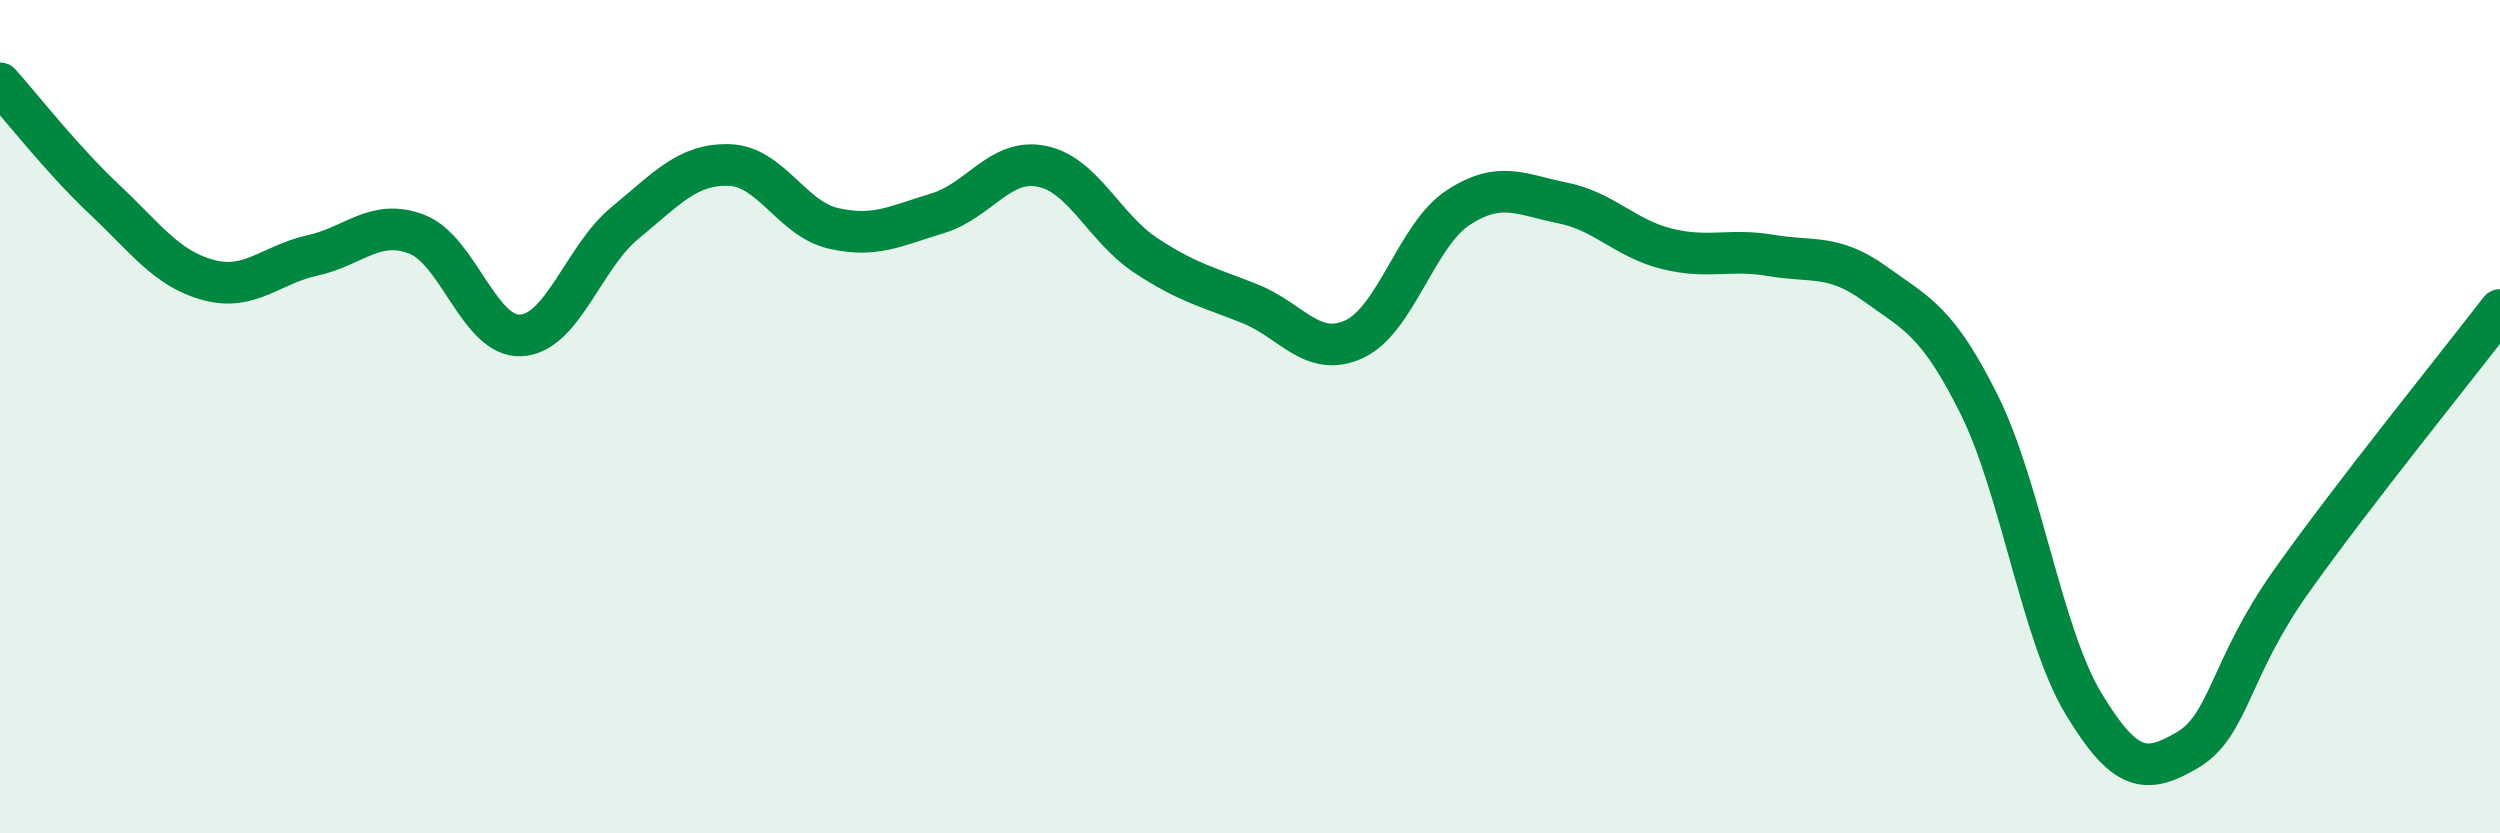 
    <svg width="60" height="20" viewBox="0 0 60 20" xmlns="http://www.w3.org/2000/svg">
      <path
        d="M 0,2 C 0.5,2.56 1.5,3.84 2.5,4.78 C 3.5,5.72 4,6.45 5,6.72 C 6,6.99 6.5,6.35 7.5,6.13 C 8.5,5.91 9,5.24 10,5.62 C 11,6 11.5,8.1 12.5,8.05 C 13.5,8 14,6.17 15,5.35 C 16,4.53 16.5,3.93 17.5,3.96 C 18.5,3.99 19,5.25 20,5.48 C 21,5.71 21.5,5.42 22.5,5.12 C 23.5,4.82 24,3.79 25,3.99 C 26,4.19 26.5,5.47 27.5,6.13 C 28.5,6.79 29,6.89 30,7.29 C 31,7.69 31.5,8.6 32.5,8.14 C 33.5,7.68 34,5.63 35,4.98 C 36,4.33 36.5,4.67 37.5,4.87 C 38.5,5.07 39,5.72 40,5.97 C 41,6.22 41.5,5.96 42.5,6.13 C 43.5,6.3 44,6.09 45,6.81 C 46,7.53 46.5,7.7 47.5,9.71 C 48.5,11.72 49,15.22 50,16.88 C 51,18.54 51.5,18.59 52.5,18 C 53.5,17.41 53.5,16.05 55,13.94 C 56.5,11.83 59,8.74 60,7.44L60 20L0 20Z"
        fill="#008740"
        opacity="0.1"
        stroke-linecap="round"
        stroke-linejoin="round"
      />
      <path
        d="M 0,2 C 0.5,2.56 1.5,3.84 2.5,4.78 C 3.5,5.72 4,6.45 5,6.72 C 6,6.99 6.5,6.35 7.5,6.13 C 8.5,5.91 9,5.24 10,5.62 C 11,6 11.5,8.1 12.5,8.05 C 13.5,8 14,6.17 15,5.35 C 16,4.53 16.5,3.93 17.5,3.96 C 18.5,3.99 19,5.25 20,5.48 C 21,5.71 21.5,5.42 22.5,5.12 C 23.5,4.82 24,3.79 25,3.99 C 26,4.19 26.5,5.47 27.5,6.13 C 28.5,6.79 29,6.89 30,7.29 C 31,7.69 31.5,8.6 32.5,8.14 C 33.5,7.68 34,5.63 35,4.98 C 36,4.33 36.5,4.67 37.5,4.87 C 38.5,5.07 39,5.72 40,5.97 C 41,6.22 41.5,5.96 42.5,6.13 C 43.5,6.3 44,6.09 45,6.81 C 46,7.53 46.5,7.7 47.5,9.71 C 48.5,11.72 49,15.22 50,16.88 C 51,18.54 51.5,18.59 52.5,18 C 53.5,17.41 53.5,16.05 55,13.94 C 56.5,11.83 59,8.74 60,7.44"
        stroke="#008740"
        stroke-width="1"
        fill="none"
        stroke-linecap="round"
        stroke-linejoin="round"
      />
    </svg>
  